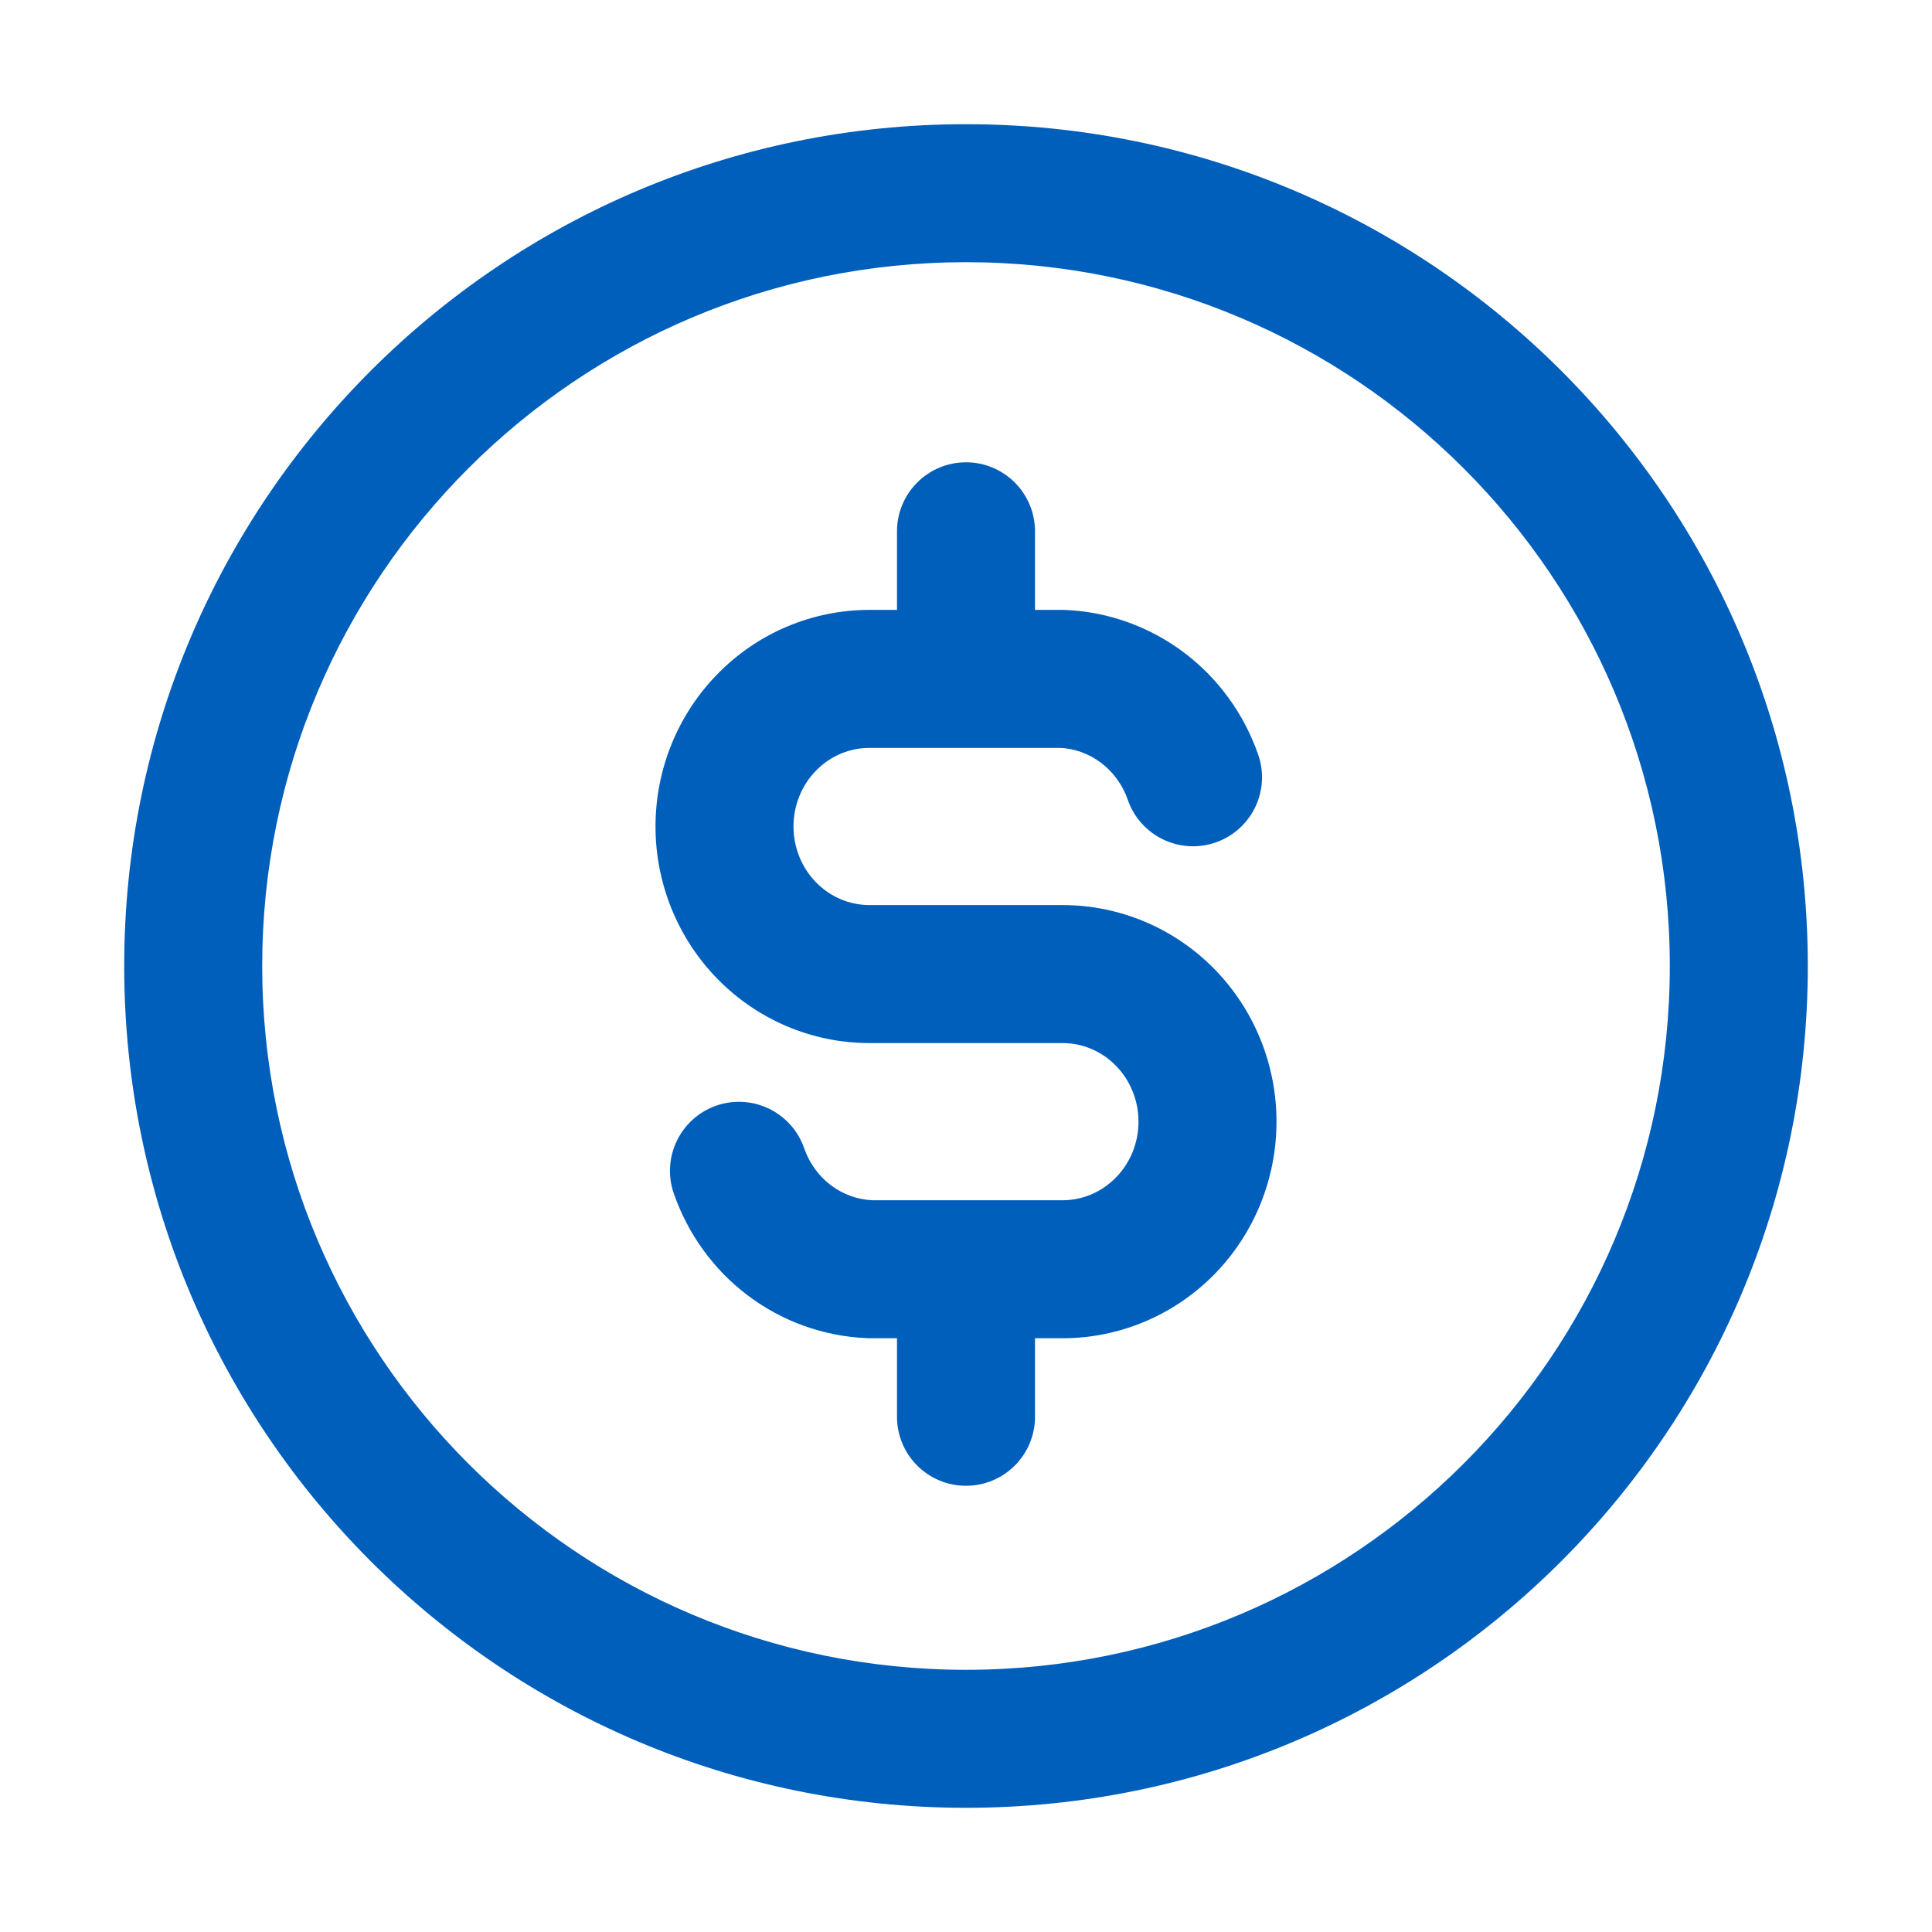 <svg xmlns="http://www.w3.org/2000/svg" width="28" height="28" viewBox="0 0 28 28" fill="none"><path d="M16.345 11.592C16.526 12.114 17.095 12.39 17.617 12.21C18.139 12.029 18.416 11.46 18.235 10.938L17.29 11.265L16.345 11.592ZM15.4 9.839L15.444 8.84C15.429 8.839 15.415 8.839 15.4 8.839V9.839ZM12.6 14.117V15.117V14.117ZM15.4 18.395L15.4 19.395L15.4 18.395ZM12.6 18.395L12.556 19.393C12.571 19.394 12.585 19.395 12.6 19.395V18.395ZM11.655 16.642C11.474 16.12 10.905 15.843 10.383 16.023C9.861 16.204 9.584 16.774 9.765 17.296L10.71 16.969L11.655 16.642ZM15 7.7C15 7.148 14.552 6.7 14 6.7C13.448 6.7 13 7.148 13 7.7H14H15ZM13 9.839C13 10.391 13.448 10.839 14 10.839C14.552 10.839 15 10.391 15 9.839H14H13ZM15 18.395C15 17.842 14.552 17.395 14 17.395C13.448 17.395 13 17.842 13 18.395H14H15ZM13 20.533C13 21.086 13.448 21.533 14 21.533C14.552 21.533 15 21.086 15 20.533H14H13ZM17.29 11.265L18.235 10.938C18.031 10.35 17.659 9.834 17.162 9.459L16.559 10.257L15.957 11.055C16.134 11.189 16.27 11.375 16.345 11.592L17.29 11.265ZM16.559 10.257L17.162 9.459C16.664 9.084 16.066 8.867 15.444 8.84L15.4 9.839L15.356 10.838C15.571 10.847 15.781 10.922 15.957 11.055L16.559 10.257ZM15.4 9.839V8.839H12.6V9.839V10.839H15.4V9.839ZM12.6 9.839V8.839C11.772 8.839 10.981 9.174 10.402 9.765L11.115 10.465L11.829 11.166C12.036 10.954 12.314 10.839 12.6 10.839V9.839ZM11.115 10.465L10.402 9.765C9.822 10.355 9.5 11.151 9.5 11.978H10.5H11.5C11.5 11.67 11.62 11.378 11.829 11.166L11.115 10.465ZM10.5 11.978H9.5C9.5 12.804 9.822 13.601 10.402 14.191L11.115 13.49L11.829 12.79C11.62 12.577 11.5 12.286 11.5 11.978H10.5ZM11.115 13.49L10.402 14.191C10.981 14.781 11.772 15.117 12.6 15.117L12.6 14.117L12.6 13.117C12.314 13.117 12.036 13.001 11.829 12.79L11.115 13.49ZM12.6 14.117V15.117H15.4V14.117V13.117H12.6V14.117ZM15.4 14.117V15.117C15.686 15.117 15.964 15.232 16.171 15.444L16.885 14.743L17.599 14.043C17.019 13.452 16.228 13.117 15.4 13.117V14.117ZM16.885 14.743L16.171 15.444C16.38 15.656 16.5 15.948 16.5 16.256H17.5H18.5C18.5 15.429 18.178 14.633 17.599 14.043L16.885 14.743ZM17.5 16.256H16.5C16.5 16.564 16.38 16.855 16.171 17.067L16.885 17.768L17.599 18.469C18.178 17.879 18.5 17.082 18.5 16.256H17.5ZM16.885 17.768L16.171 17.067C15.964 17.279 15.686 17.395 15.4 17.395L15.4 18.395L15.4 19.395C16.228 19.395 17.019 19.059 17.599 18.469L16.885 17.768ZM15.4 18.395V17.395H12.6V18.395V19.395H15.4V18.395ZM12.6 18.395L12.644 17.395C12.429 17.386 12.219 17.311 12.043 17.178L11.441 17.976L10.838 18.775C11.335 19.15 11.934 19.366 12.556 19.393L12.6 18.395ZM11.441 17.976L12.043 17.178C11.866 17.045 11.73 16.858 11.655 16.642L10.71 16.969L9.765 17.296C9.969 17.884 10.341 18.4 10.838 18.775L11.441 17.976ZM14 7.7H13V9.839H14H15V7.7H14ZM14 18.395H13V20.533H14H15V18.395H14ZM25.2 14H24.2C24.2 19.633 19.633 24.2 14 24.2V25.2V26.2C20.738 26.2 26.2 20.738 26.2 14H25.2ZM14 25.2V24.2C8.367 24.2 3.8 19.633 3.8 14H2.8H1.8C1.8 20.738 7.262 26.2 14 26.2V25.2ZM2.8 14H3.8C3.8 8.367 8.367 3.8 14 3.8V2.8V1.8C7.262 1.8 1.8 7.262 1.8 14H2.8ZM14 2.8V3.8C19.633 3.8 24.2 8.367 24.2 14H25.2H26.2C26.2 7.262 20.738 1.8 14 1.8V2.8Z" fill="#005FBB"></path></svg>